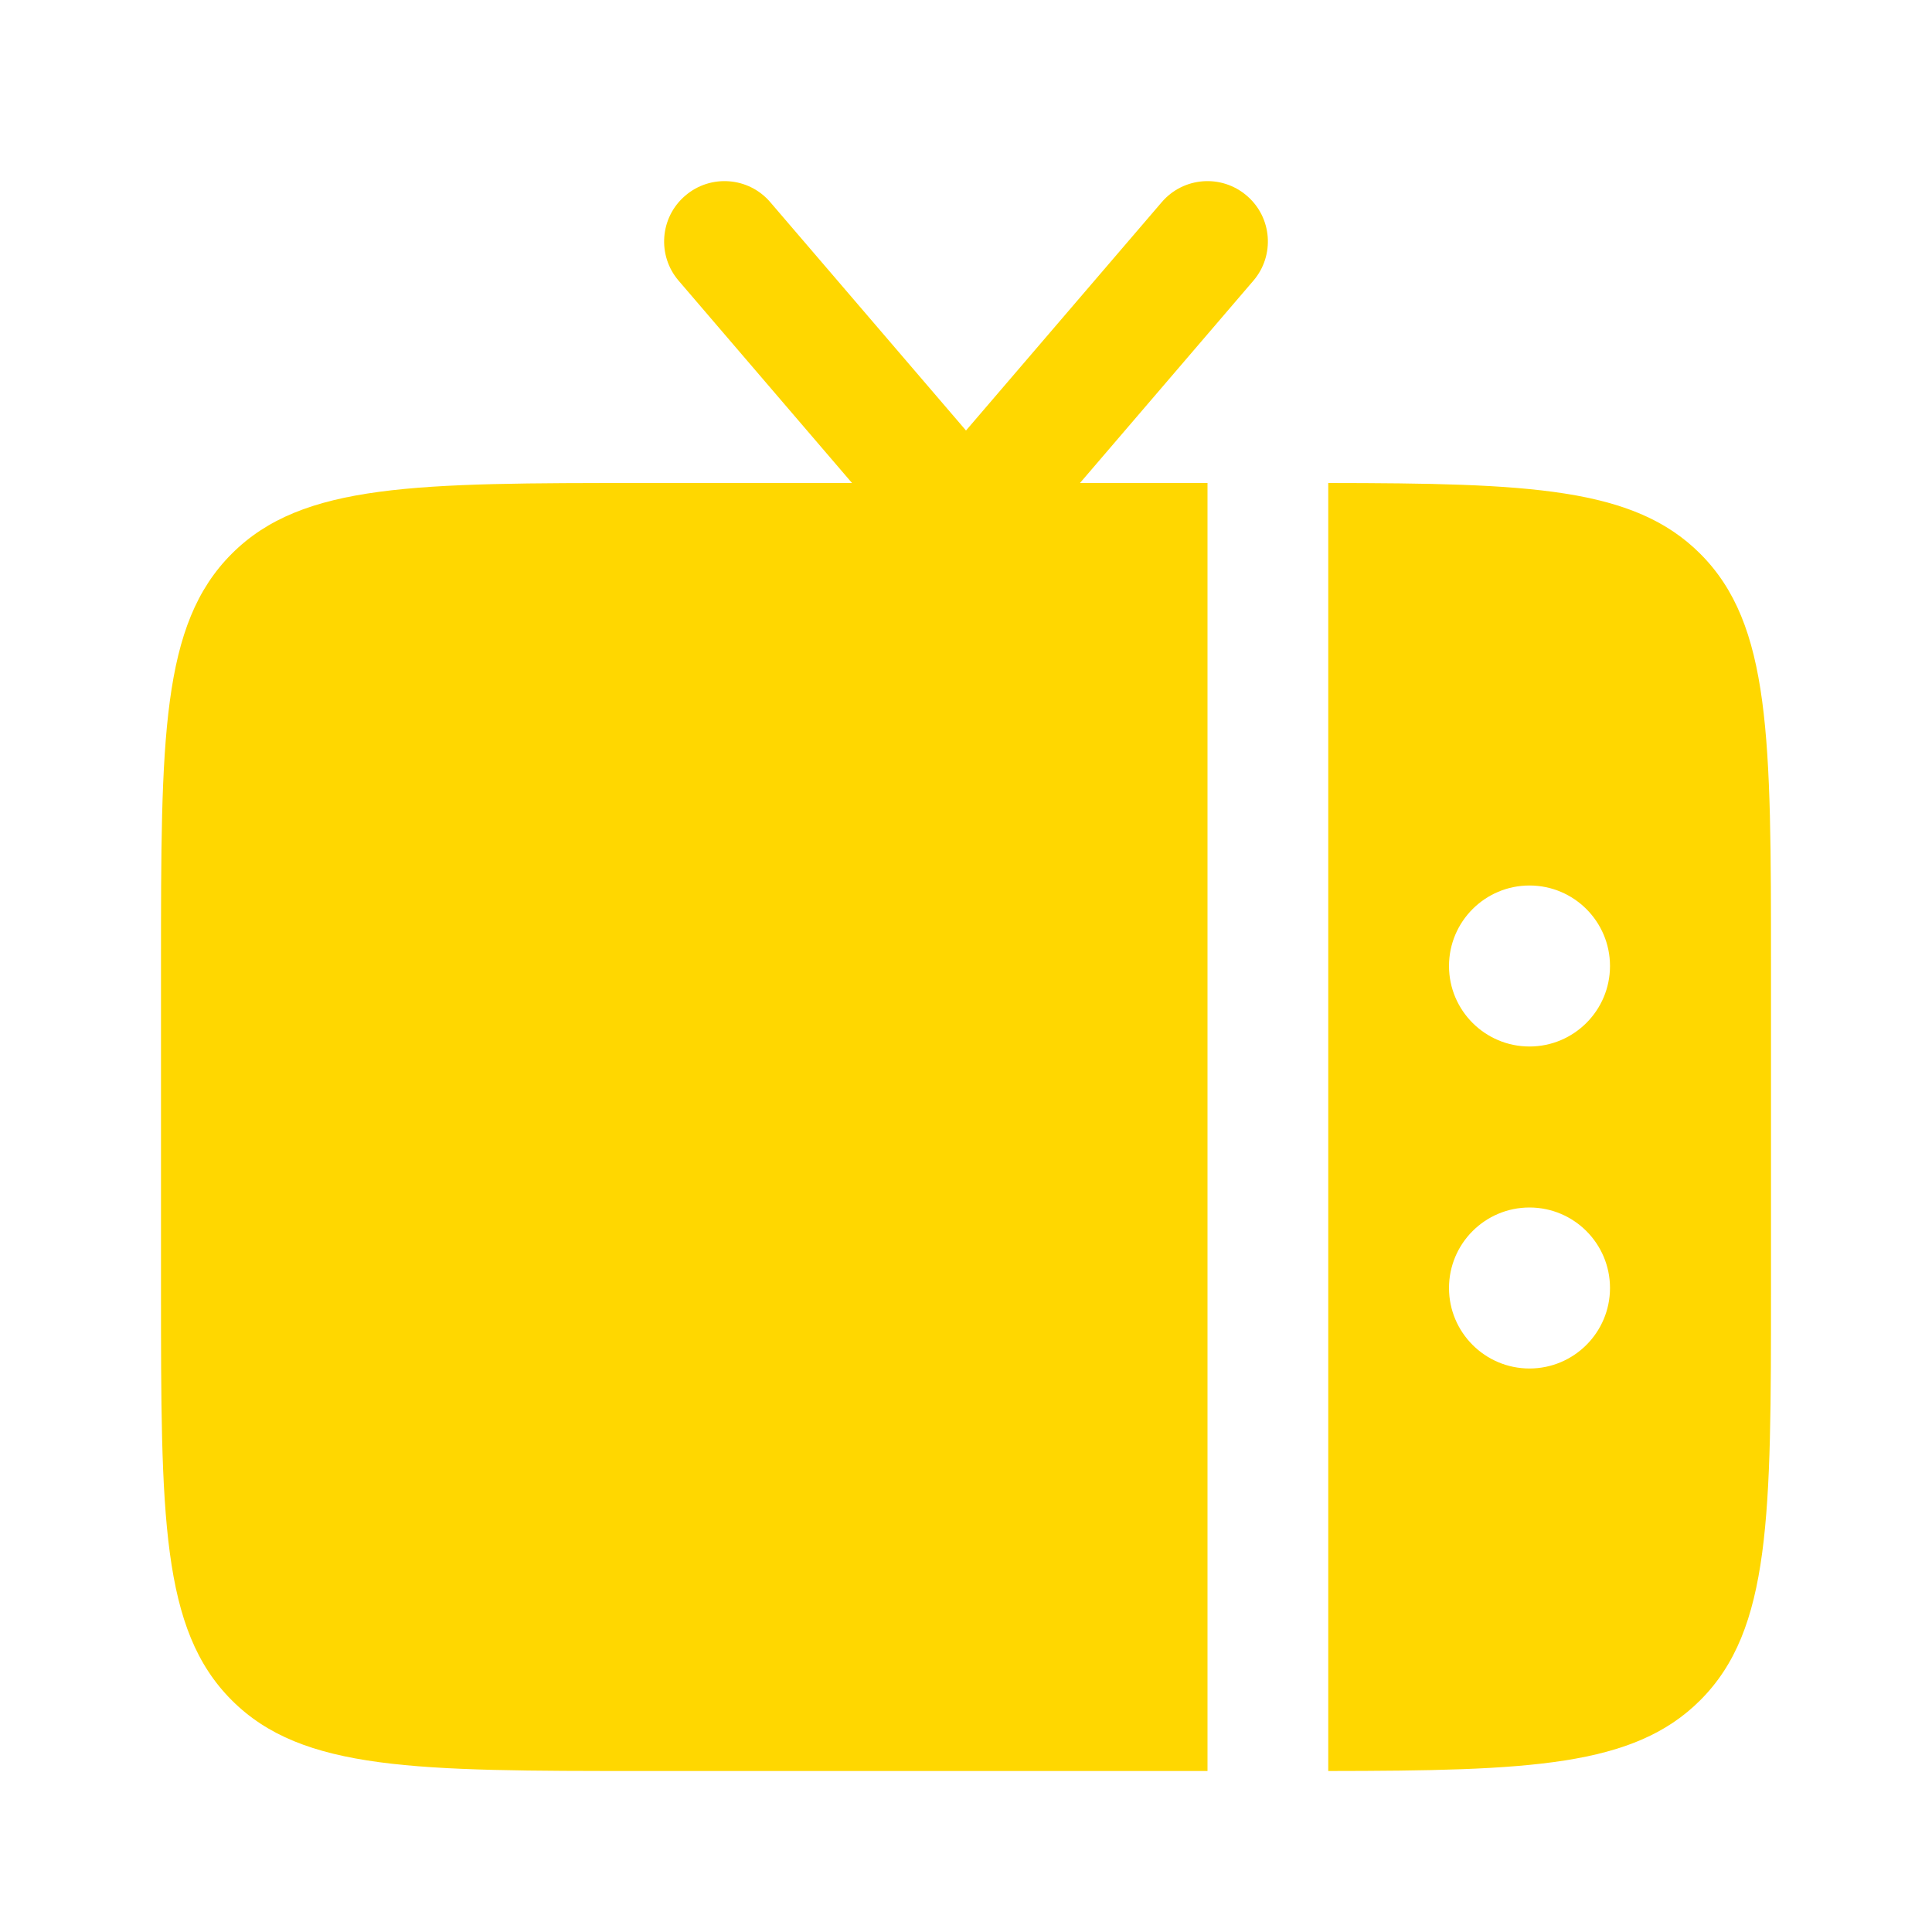 <svg width="800px" height="800px" viewBox="0 0 24 24" fill="none" xmlns="http://www.w3.org/2000/svg">
<g id="SVGRepo_iconCarrier"> <path fill-rule="evenodd" clip-rule="evenodd" d="M22 16V12C22 9.172 22 7.757 21.121 6.879C20.296 6.053 18.998 6.003 16.5 6V22C18.998 21.997 20.296 21.947 21.121 21.121C22 20.243 22 18.828 22 16ZM19 11C19.552 11 20 11.448 20 12C20 12.552 19.552 13 19 13C18.448 13 18 12.552 18 12C18 11.448 18.448 11 19 11ZM19 15C19.552 15 20 15.448 20 16C20 16.552 19.552 17 19 17C18.448 17 18 16.552 18 16C18 15.448 18.448 15 19 15Z" fill="#FFD700"/> <path d="M15.569 3.488L13.416 6H15V22L8 22C5.172 22 3.757 22 2.879 21.121C2 20.243 2 18.828 2 16V12C2 9.172 2 7.757 2.879 6.879C3.757 6 5.172 6 8 6H10.584L8.431 3.488C8.161 3.174 8.197 2.7 8.512 2.431C8.826 2.161 9.3 2.197 9.569 2.512L12 5.348L14.431 2.512C14.7 2.197 15.174 2.161 15.488 2.431C15.803 2.7 15.839 3.174 15.569 3.488Z" fill="#FFD700"/> </g>
</svg>
